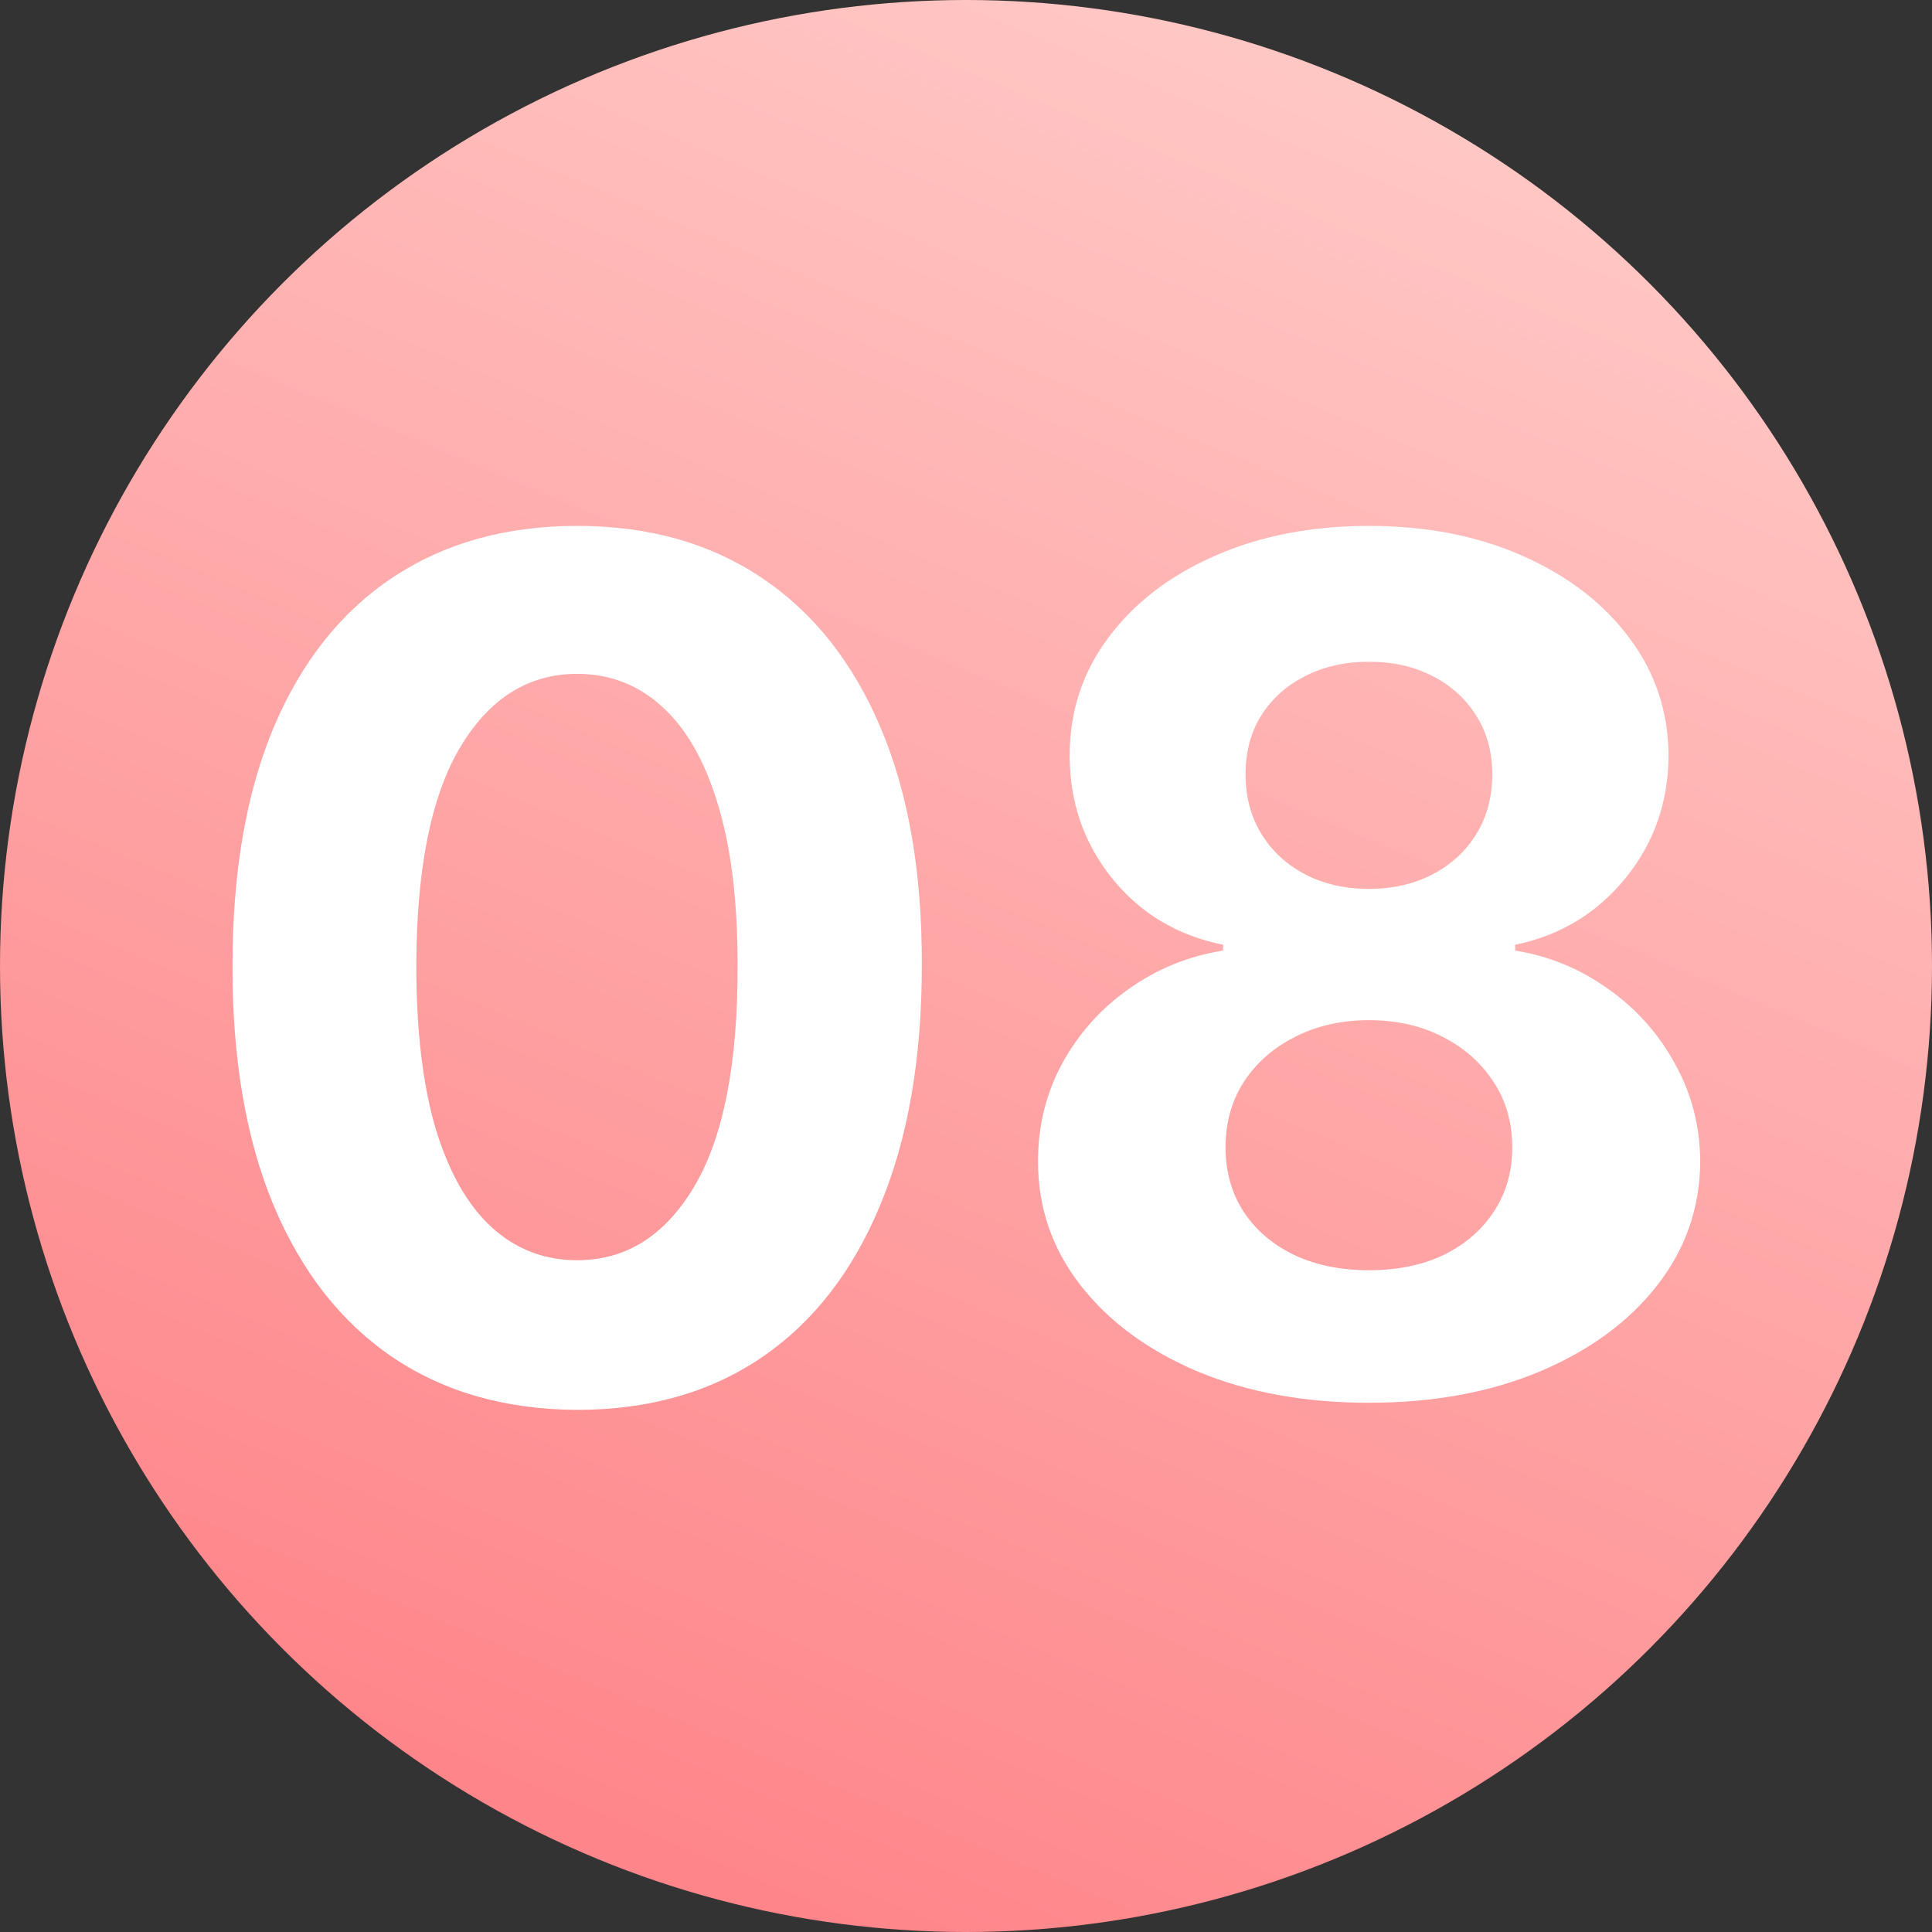 <svg xmlns="http://www.w3.org/2000/svg" width="349" height="349" viewBox="0 0 349 349" fill="none"><rect x="0" y="0" width="349" height="349" fill="#333333" stroke="none"/><circle cx="174.5" cy="174.5" r="174.5" fill="url(#paint0_linear_328_30)"></circle><path d="M104.261 254.678C91.312 254.627 80.17 251.44 70.835 245.116C61.55 238.793 54.398 229.633 49.379 217.638C44.41 205.643 41.951 191.213 42.001 174.349C42.001 157.536 44.485 143.207 49.454 131.362C54.473 119.518 61.625 110.509 70.91 104.335C80.245 98.112 91.362 95 104.261 95C117.159 95 128.251 98.112 137.536 104.335C146.871 110.559 154.049 119.593 159.068 131.438C164.086 143.232 166.571 157.536 166.521 174.349C166.521 191.263 164.011 205.718 158.992 217.713C154.023 229.708 146.897 238.868 137.612 245.192C128.327 251.516 117.21 254.678 104.261 254.678ZM104.261 227.651C113.094 227.651 120.146 223.209 125.416 214.325C130.685 205.442 133.295 192.116 133.245 174.349C133.245 162.655 132.041 152.919 129.631 145.139C127.273 137.36 123.91 131.513 119.543 127.598C115.227 123.683 110.133 121.726 104.261 121.726C95.478 121.726 88.451 126.117 83.181 134.901C77.911 143.684 75.251 156.833 75.201 174.349C75.201 186.194 76.38 196.081 78.739 204.011C81.148 211.891 84.536 217.813 88.903 221.778C93.269 225.693 98.388 227.651 104.261 227.651Z" fill="white"></path><path d="M247.282 253.398C235.688 253.398 225.374 251.516 216.34 247.751C207.356 243.937 200.304 238.742 195.185 232.168C190.066 225.593 187.506 218.14 187.506 209.808C187.506 203.384 188.962 197.487 191.873 192.116C194.834 186.696 198.849 182.204 203.918 178.641C208.987 175.027 214.659 172.718 220.932 171.714V170.661C212.701 169.004 206.026 165.014 200.907 158.69C195.787 152.316 193.228 144.913 193.228 136.482C193.228 128.501 195.561 121.4 200.229 115.176C204.897 108.902 211.296 103.984 219.427 100.42C227.607 96.807 236.892 95 247.282 95C257.671 95 266.931 96.807 275.061 100.42C283.242 104.034 289.667 108.978 294.334 115.251C299.002 121.475 301.361 128.552 301.411 136.482C301.361 144.964 298.751 152.366 293.581 158.69C288.412 165.014 281.787 169.004 273.706 170.661V171.714C279.88 172.718 285.476 175.027 290.495 178.641C295.564 182.204 299.579 186.696 302.54 192.116C305.552 197.487 307.082 203.384 307.133 209.808C307.082 218.14 304.498 225.593 299.378 232.168C294.259 238.742 287.182 243.937 278.148 247.751C269.164 251.516 258.875 253.398 247.282 253.398ZM247.282 229.457C252.451 229.457 256.968 228.529 260.833 226.672C264.697 224.765 267.709 222.155 269.867 218.842C272.075 215.48 273.179 211.615 273.179 207.249C273.179 202.782 272.05 198.842 269.792 195.429C267.533 191.966 264.472 189.256 260.607 187.298C256.742 185.291 252.301 184.287 247.282 184.287C242.313 184.287 237.871 185.291 233.956 187.298C230.042 189.256 226.955 191.966 224.696 195.429C222.488 198.842 221.384 202.782 221.384 207.249C221.384 211.615 222.463 215.48 224.621 218.842C226.779 222.155 229.816 224.765 233.731 226.672C237.645 228.529 242.162 229.457 247.282 229.457ZM247.282 160.572C251.598 160.572 255.437 159.694 258.8 157.938C262.163 156.181 264.798 153.747 266.705 150.635C268.612 147.523 269.566 143.935 269.566 139.869C269.566 135.854 268.612 132.341 266.705 129.33C264.798 126.268 262.188 123.884 258.875 122.178C255.563 120.421 251.698 119.543 247.282 119.543C242.915 119.543 239.051 120.421 235.688 122.178C232.325 123.884 229.69 126.268 227.783 129.33C225.926 132.341 224.998 135.854 224.998 139.869C224.998 143.935 225.951 147.523 227.858 150.635C229.766 153.747 232.4 156.181 235.763 157.938C239.126 159.694 242.965 160.572 247.282 160.572Z" fill="white"></path><defs><linearGradient id="paint0_linear_328_30" x1="159.854" y1="-24.8" x2="1.075" y2="353.893" gradientUnits="userSpaceOnUse"><stop stop-color="#FFC8C5"></stop><stop offset="1" stop-color="#FE7A80"></stop></linearGradient></defs></svg>